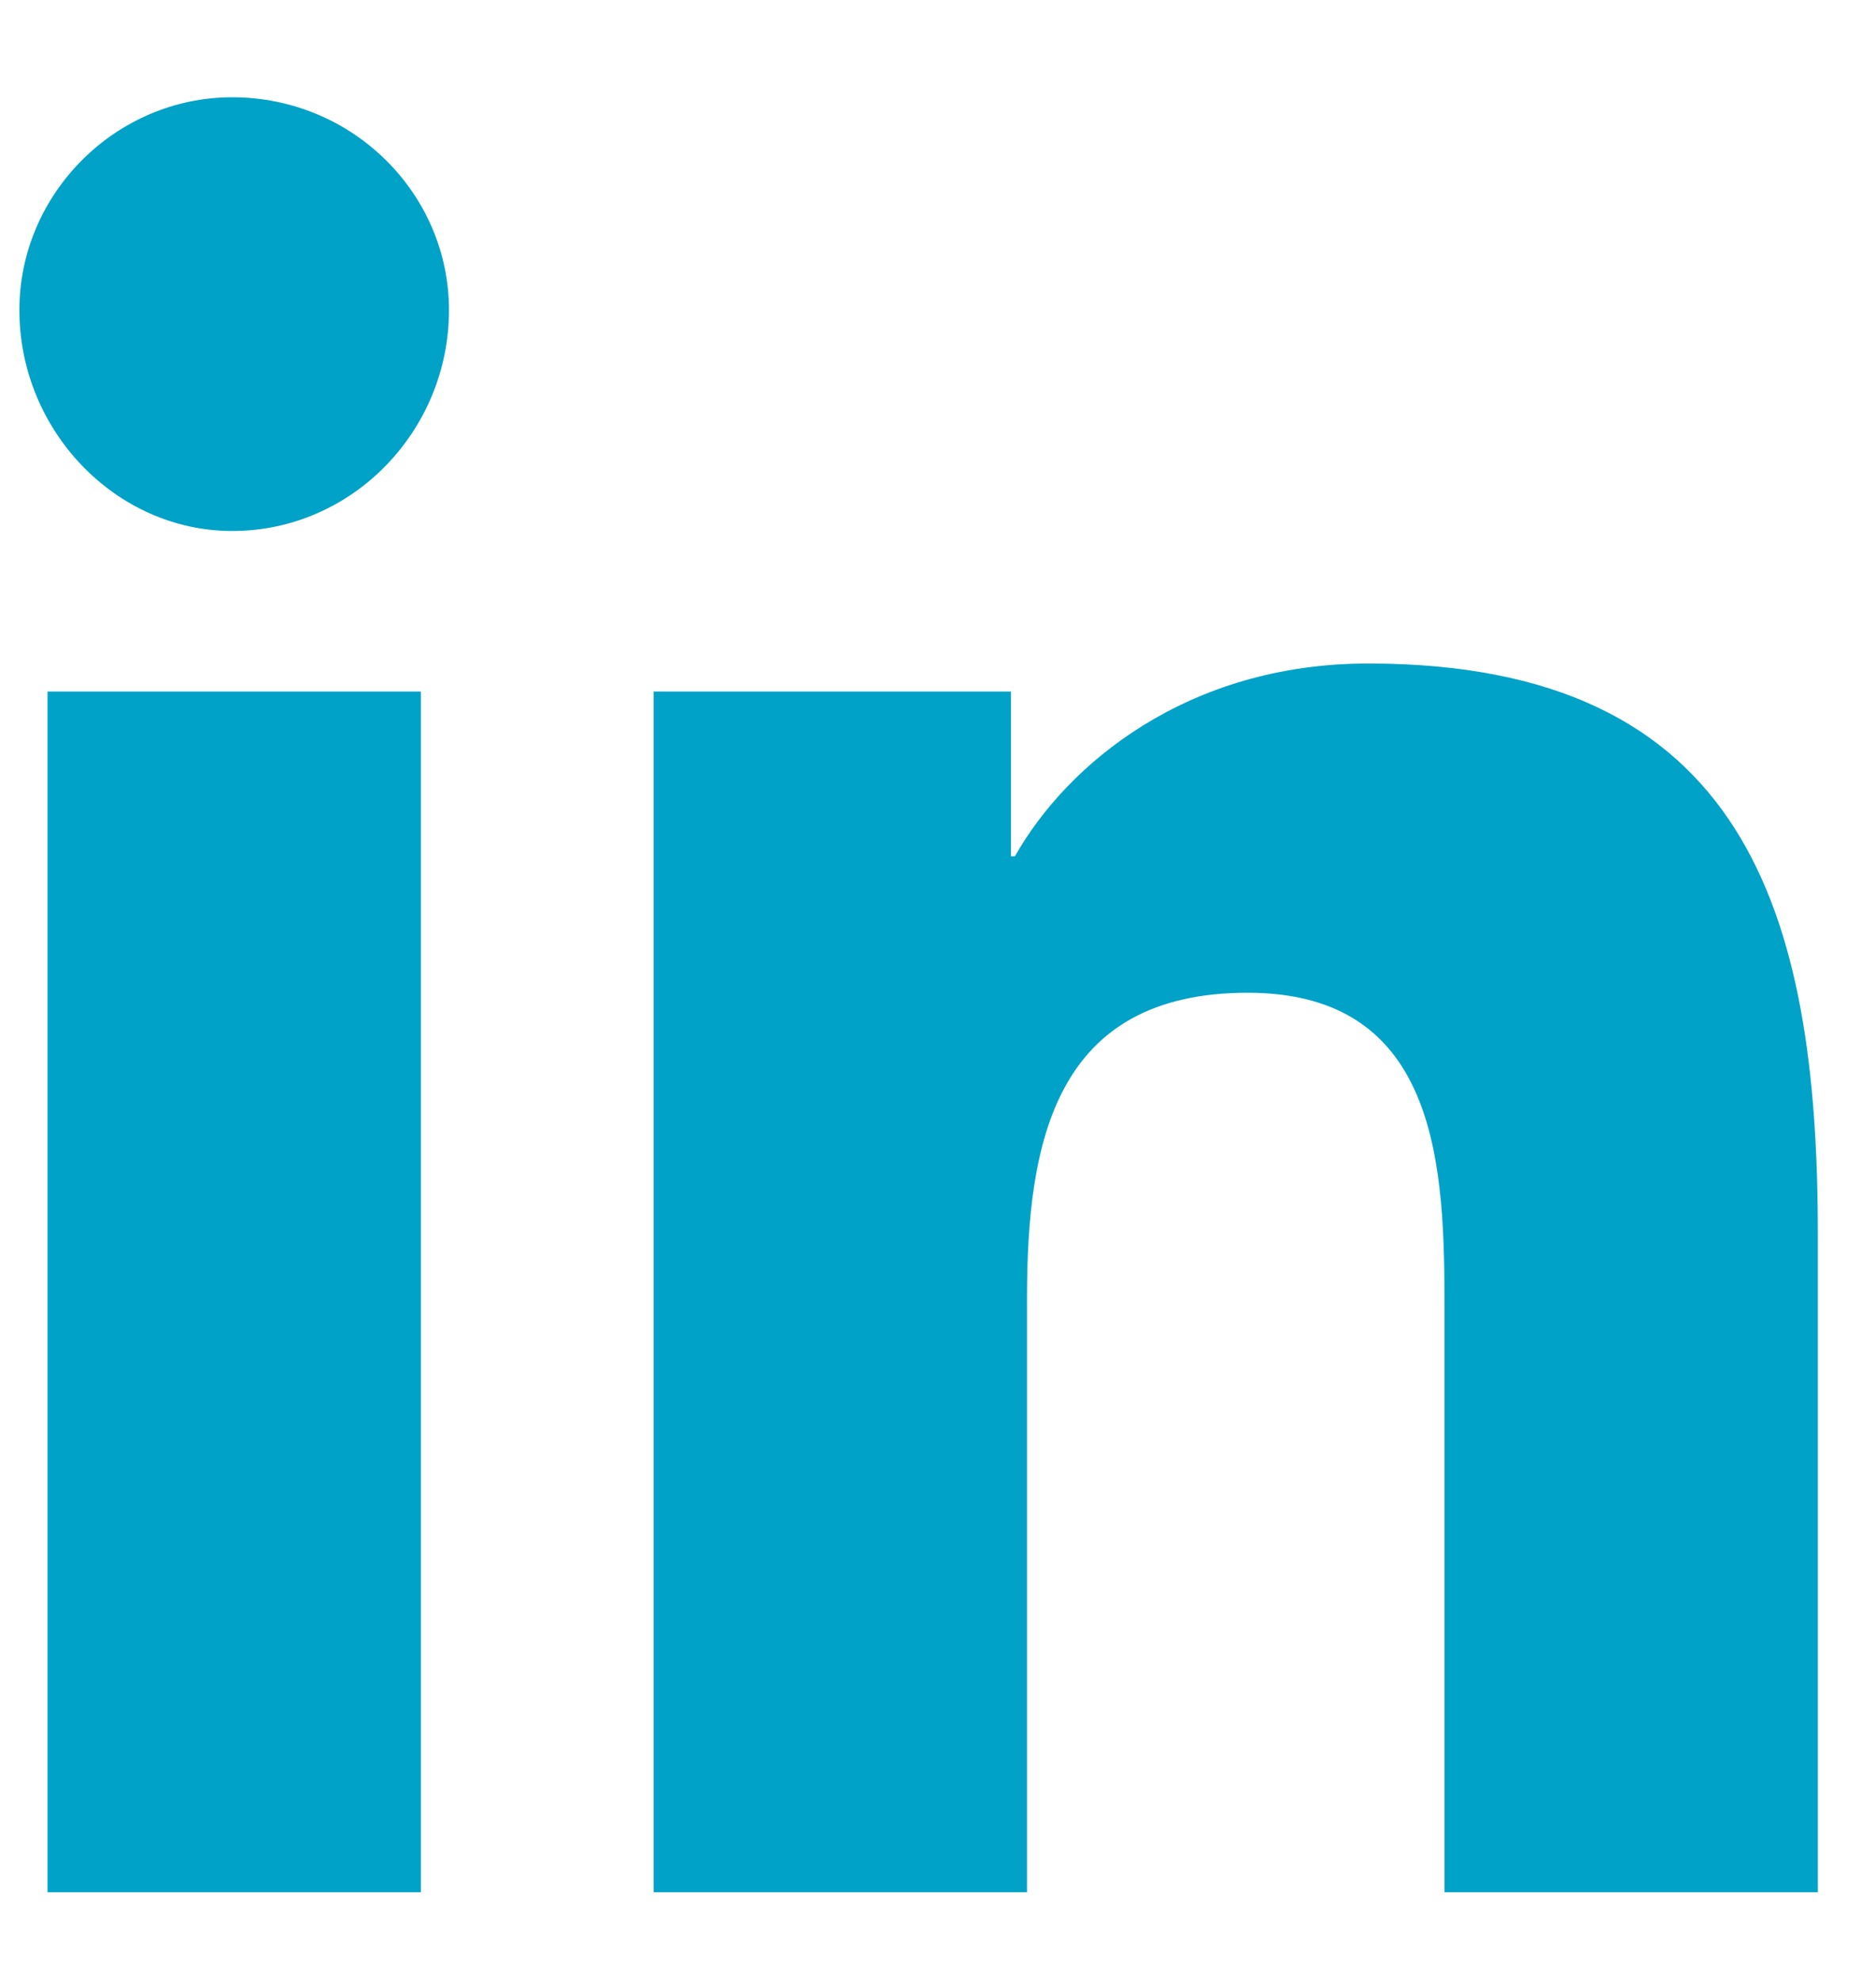 <?xml version="1.0" encoding="UTF-8"?> <svg xmlns="http://www.w3.org/2000/svg" width="18" height="19" viewBox="0 0 18 19" fill="none"><path d="M4.038 18.15H0.456V6.633H4.038V18.15ZM2.228 5.093C1.111 5.093 0.186 4.13 0.186 2.974C0.186 1.857 1.111 0.933 2.228 0.933C3.383 0.933 4.308 1.857 4.308 2.974C4.308 4.13 3.383 5.093 2.228 5.093ZM17.403 18.15H13.86V12.565C13.86 11.217 13.821 9.522 11.972 9.522C10.124 9.522 9.854 10.947 9.854 12.449V18.15H6.272V6.633H9.7V8.213H9.738C10.239 7.327 11.395 6.364 13.128 6.364C16.748 6.364 17.442 8.752 17.442 11.833V18.15H17.403Z" fill="#00A2C8"></path></svg> 